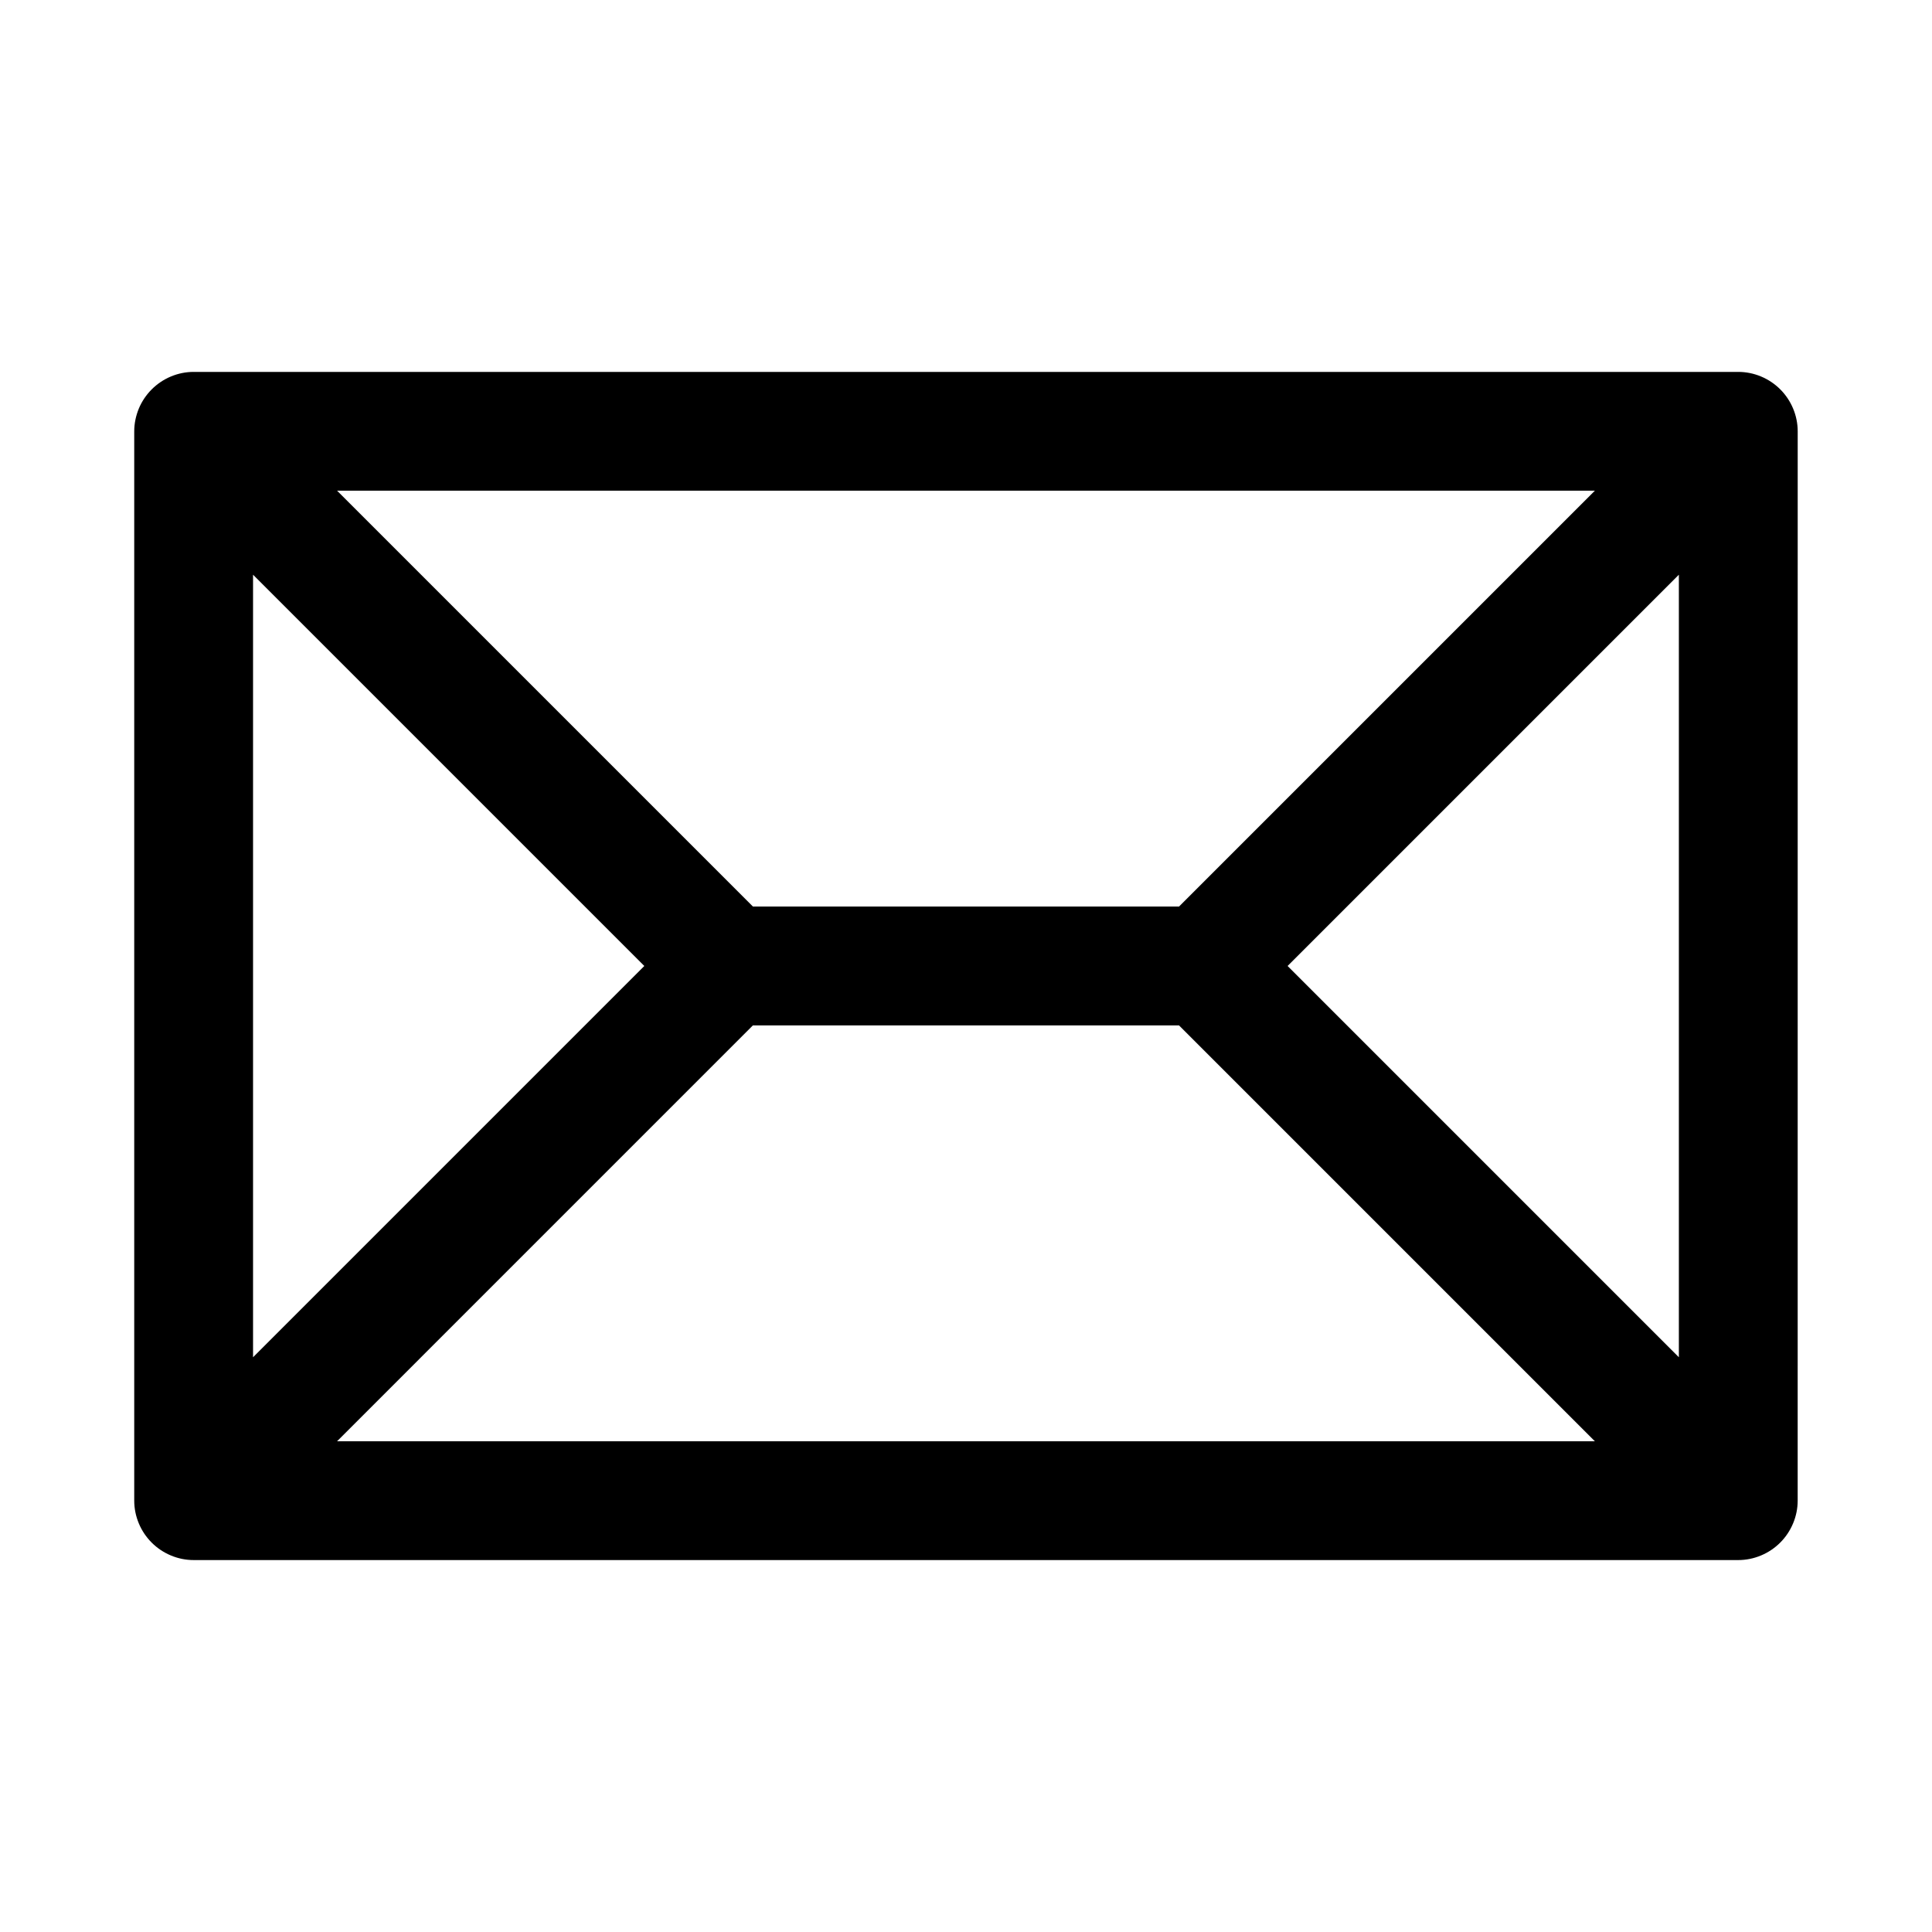 <?xml version="1.0" encoding="UTF-8"?>
<!-- Uploaded to: ICON Repo, www.iconrepo.com, Generator: ICON Repo Mixer Tools -->
<svg fill="#000000" width="800px" height="800px" version="1.1" viewBox="144 144 512 512" xmlns="http://www.w3.org/2000/svg">
 <path d="m620.41 258.3c0-2.047-0.41-4.094-1.211-6.016-1.605-3.856-4.66-6.91-8.516-8.516-1.922-0.801-3.969-1.211-6.016-1.211h-409.35c-2.047 0-4.09 0.41-6.012 1.211-3.844 1.605-6.914 4.676-8.52 8.52-0.785 1.918-1.211 3.965-1.211 6.012v283.39c0 2.047 0.41 4.094 1.211 6.016 1.605 3.856 4.66 6.91 8.516 8.516 1.926 0.805 3.969 1.211 6.016 1.211h409.34c2.047 0 4.094-0.41 6.016-1.211 3.856-1.605 6.91-4.66 8.516-8.516 0.805-1.922 1.215-3.969 1.215-6.016zm-163.96 125.95h-112.91l-110.21-110.21h333.33zm-141.7 15.746-103.69 103.69v-207.38zm28.777 15.742h112.92l110.21 110.21h-333.33zm141.7-15.742 103.69-103.69v207.38z"/>
</svg>